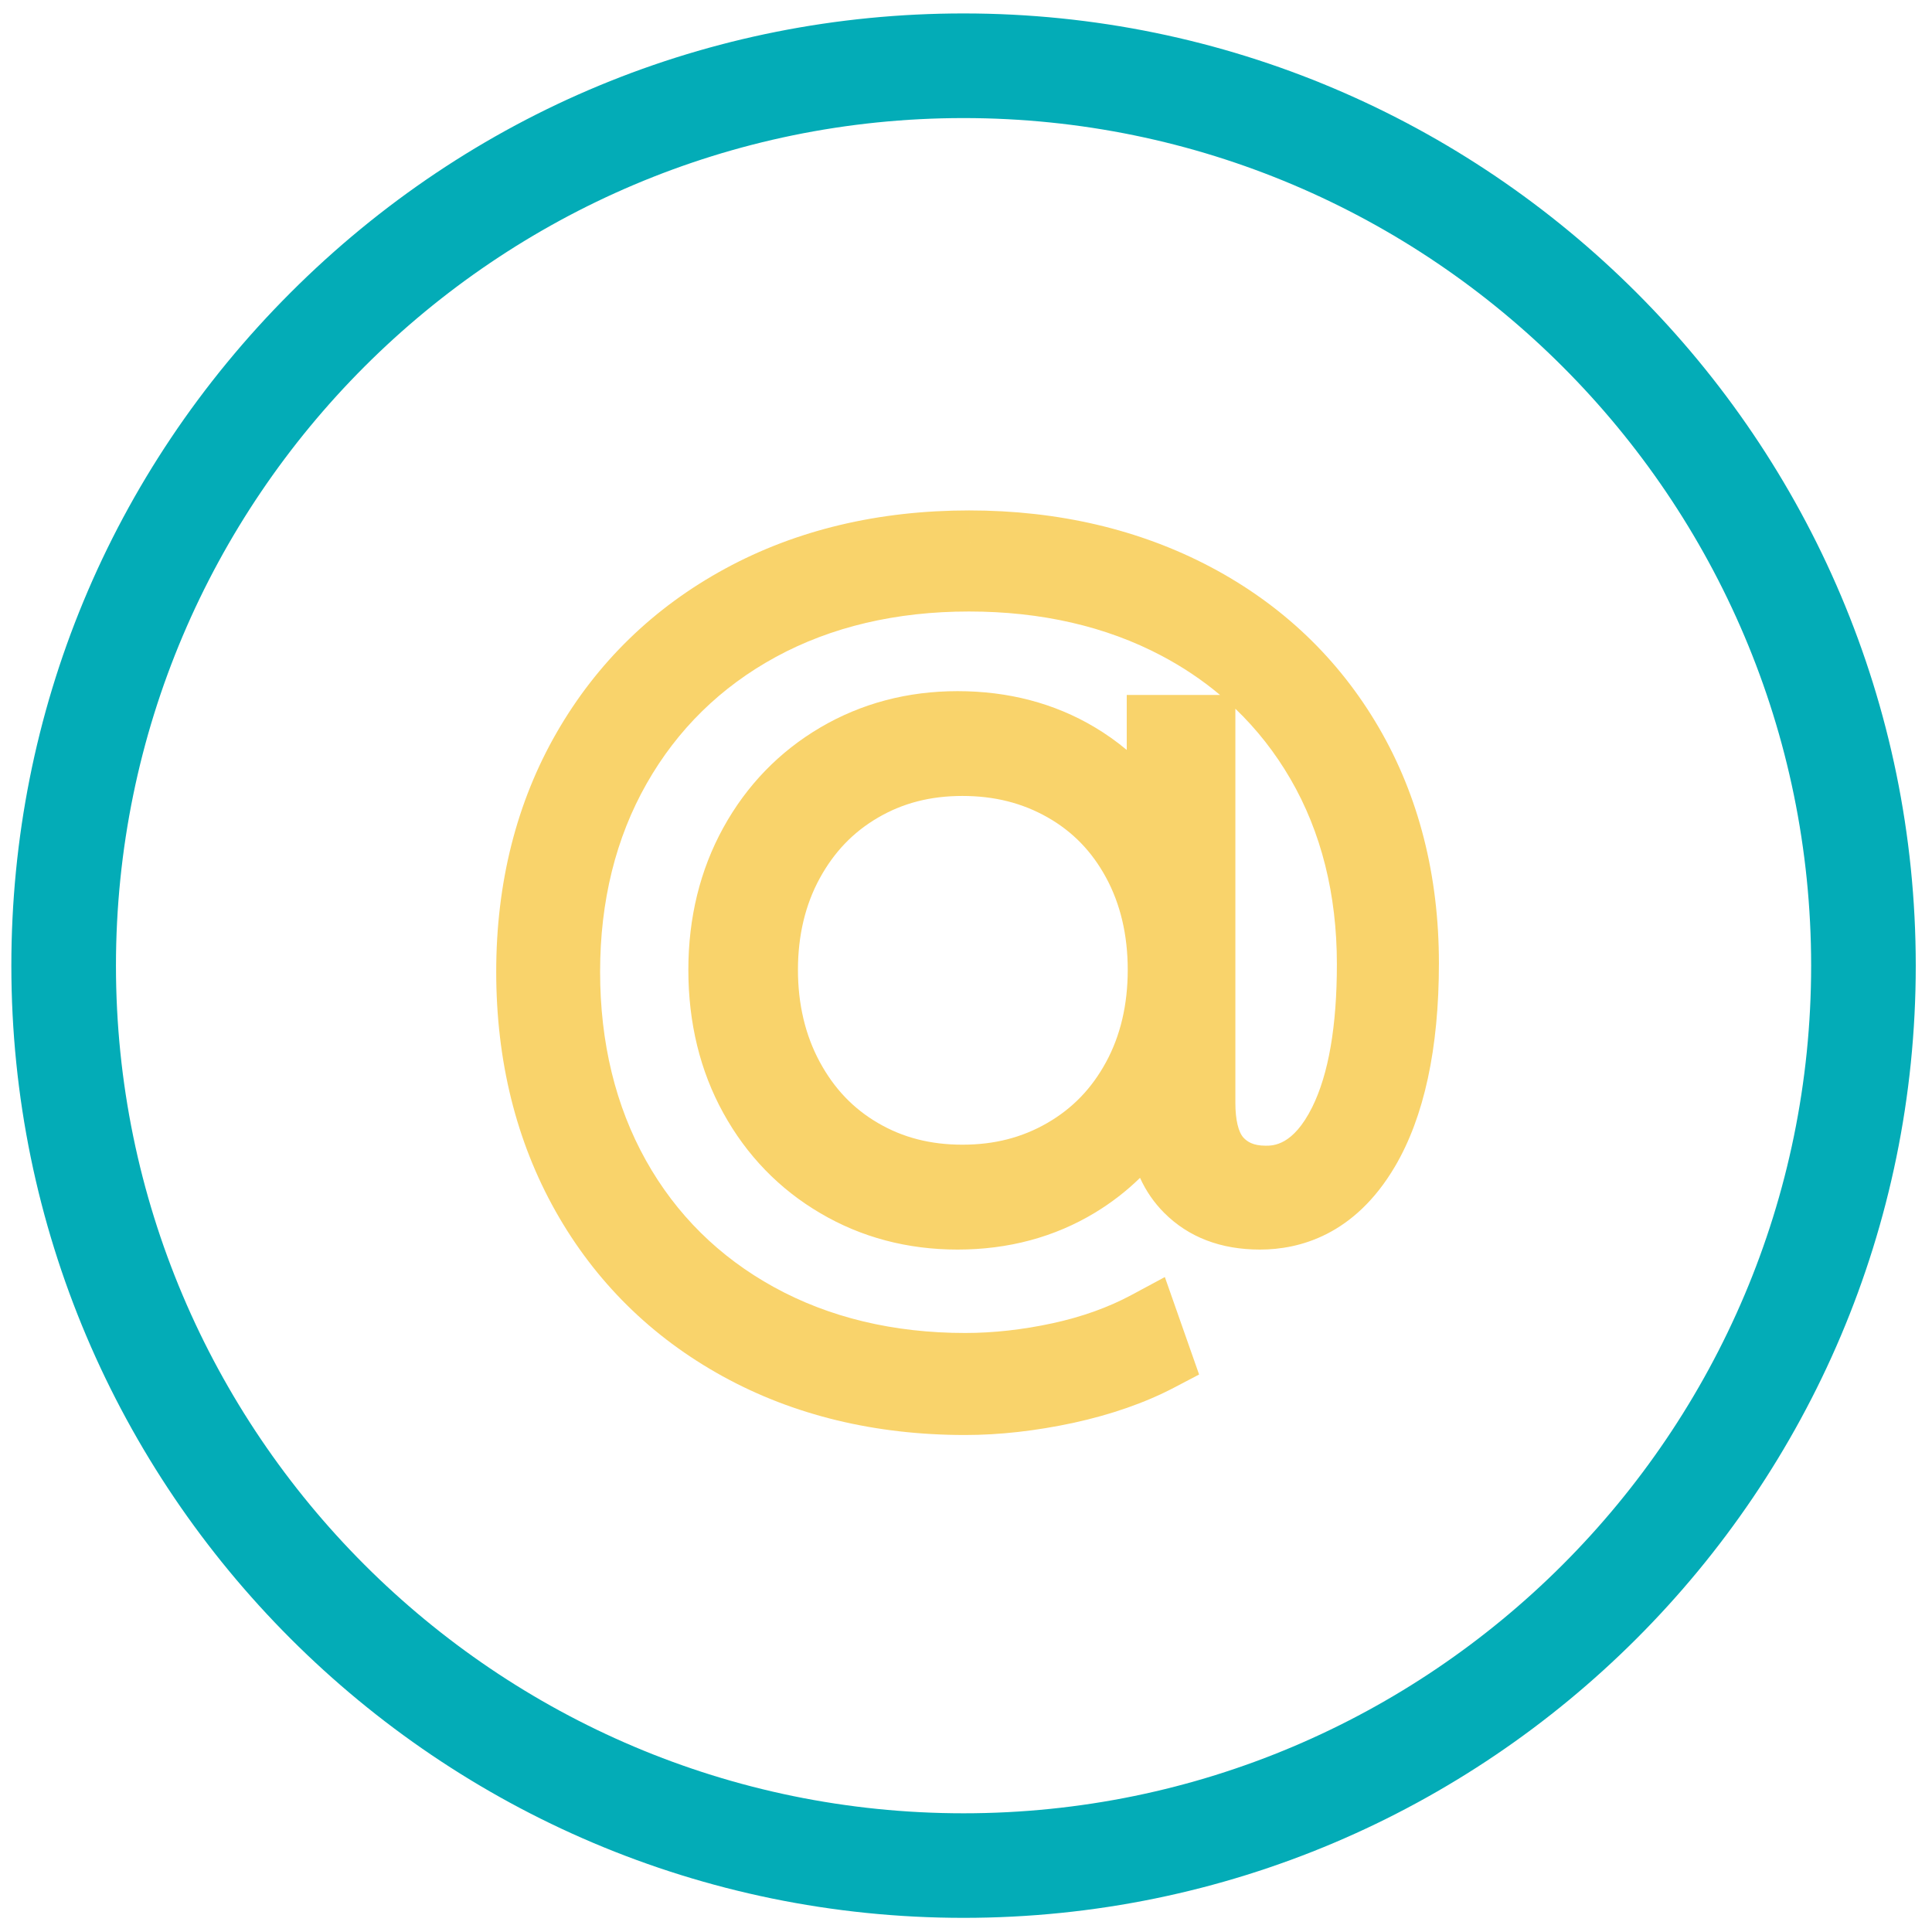 <?xml version="1.0" encoding="utf-8"?>
<!-- Generator: Adobe Illustrator 16.0.0, SVG Export Plug-In . SVG Version: 6.00 Build 0)  -->
<!DOCTYPE svg PUBLIC "-//W3C//DTD SVG 1.1//EN" "http://www.w3.org/Graphics/SVG/1.1/DTD/svg11.dtd">
<svg version="1.1" id="Layer_1" xmlns="http://www.w3.org/2000/svg" xmlns:xlink="http://www.w3.org/1999/xlink" x="0px" y="0px"
	 width="595.279px" height="595.279px" viewBox="0 0 595.279 595.279" enable-background="new 0 0 595.279 595.279"
	 xml:space="preserve">
<path fill="#03ACB7" d="M296.884,4.14c-78.245,0-151.888,30.552-207.363,86.028C34.046,145.644,3.495,219.286,3.497,297.529
	c0,161.776,131.613,293.39,293.387,293.39c161.776,0,293.391-131.614,293.391-293.389C590.274,135.754,458.66,4.14,296.884,4.14z
	 M296.884,558.703c-144.001,0-261.155-117.155-261.155-261.158c0-144.007,117.154-261.166,261.155-261.166
	c144.003,0,261.157,117.158,261.157,261.166C558.041,441.548,440.886,558.703,296.884,558.703z"/>
<path fill="#F9D36B" d="M424.856,224.207c-12.325-21.175-29.774-37.835-51.863-49.519c-21.909-11.559-46.937-17.418-74.396-17.418
	v10l-0.002-10c-27.97,0-53.232,6.03-75.132,17.922c-22.059,11.97-39.538,28.971-51.948,50.528
	c-12.358,21.463-18.625,46.259-18.625,73.698c0,27.397,6.149,52.213,18.277,73.755c12.2,21.669,29.529,38.787,51.508,50.882
	c21.809,12.005,46.944,18.093,74.706,18.093c10.558,0,21.765-1.257,33.311-3.736c11.757-2.562,22.214-6.224,31.109-10.888
	l7.658-4.014l-2.866-8.157l-3.811-10.847l-3.874-11.028l-10.296,5.535c-7.118,3.827-15.308,6.758-24.34,8.711
	c-9.171,1.983-18.22,2.989-26.894,2.989c-22.048,0-41.87-4.754-58.917-14.131c-16.895-9.296-30.167-22.432-39.446-39.041
	c-9.367-16.766-14.116-36.321-14.116-58.123c0-21.768,4.836-41.297,14.373-58.044c9.458-16.631,22.829-29.731,39.747-38.942
	c17.083-9.302,37.111-14.019,59.529-14.019c22.281,0,42.25,4.588,59.35,13.637c6.541,3.459,12.551,7.491,18.008,12.075h-5.269
	h-13.474h-10v10v6.948c-3.089-2.588-6.406-4.938-9.942-7.042c-12.354-7.349-26.546-11.075-42.18-11.075
	c-15.415,0-29.638,3.764-42.274,11.188c-12.652,7.436-22.716,17.831-29.916,30.897c-7.143,12.979-10.763,27.711-10.763,43.791
	c0,16.314,3.622,31.151,10.766,44.097c7.193,13.069,17.261,23.465,29.919,30.888c12.596,7.427,26.823,11.198,42.268,11.198
	c15.663,0,29.933-3.839,42.413-11.409c5.064-3.079,9.671-6.65,13.805-10.693c1.834,4.06,4.328,7.674,7.476,10.821
	c7.493,7.487,17.414,11.281,29.492,11.281c12.092,0,29.121-4.44,41.582-25.597c8.984-15.266,13.539-36.337,13.539-62.632
	C443.348,269.713,437.127,245.294,424.856,224.207z M298.55,167.27c0.013,0,0.029,0,0.042,0c0.926,0,1.84,0.022,2.759,0.036
	C300.418,167.292,299.489,167.27,298.55,167.27z M340.771,327.291c-4.409,8.106-10.31,14.218-18.045,18.696
	c-7.796,4.513-16.349,6.707-26.146,6.707h-0.062c-9.821,0-18.329-2.187-26.009-6.684c-7.637-4.462-13.501-10.617-17.938-18.825
	c-4.451-8.246-6.709-17.79-6.709-28.361c0-10.557,2.251-20.034,6.69-28.167c4.441-8.132,10.313-14.256,17.949-18.718
	c7.697-4.507,16.205-6.696,26.017-6.696c9.859,0,18.455,2.161,26.279,6.607c7.705,4.388,13.586,10.439,17.969,18.496
	c4.451,8.171,6.707,17.751,6.707,28.478C347.472,309.564,345.218,319.142,340.771,327.291z M404.313,341.135
	c-5.904,11.873-12.032,11.873-14.339,11.873c-3.975,0-5.726-1.309-6.808-2.449c-1.608-1.693-2.529-5.592-2.529-10.698V224.125
	v-5.754c6.592,6.316,12.259,13.536,16.955,21.615c9.503,16.353,14.322,35.561,14.322,57.088
	C411.915,316.133,409.357,330.957,404.313,341.135z"/>
</svg>
